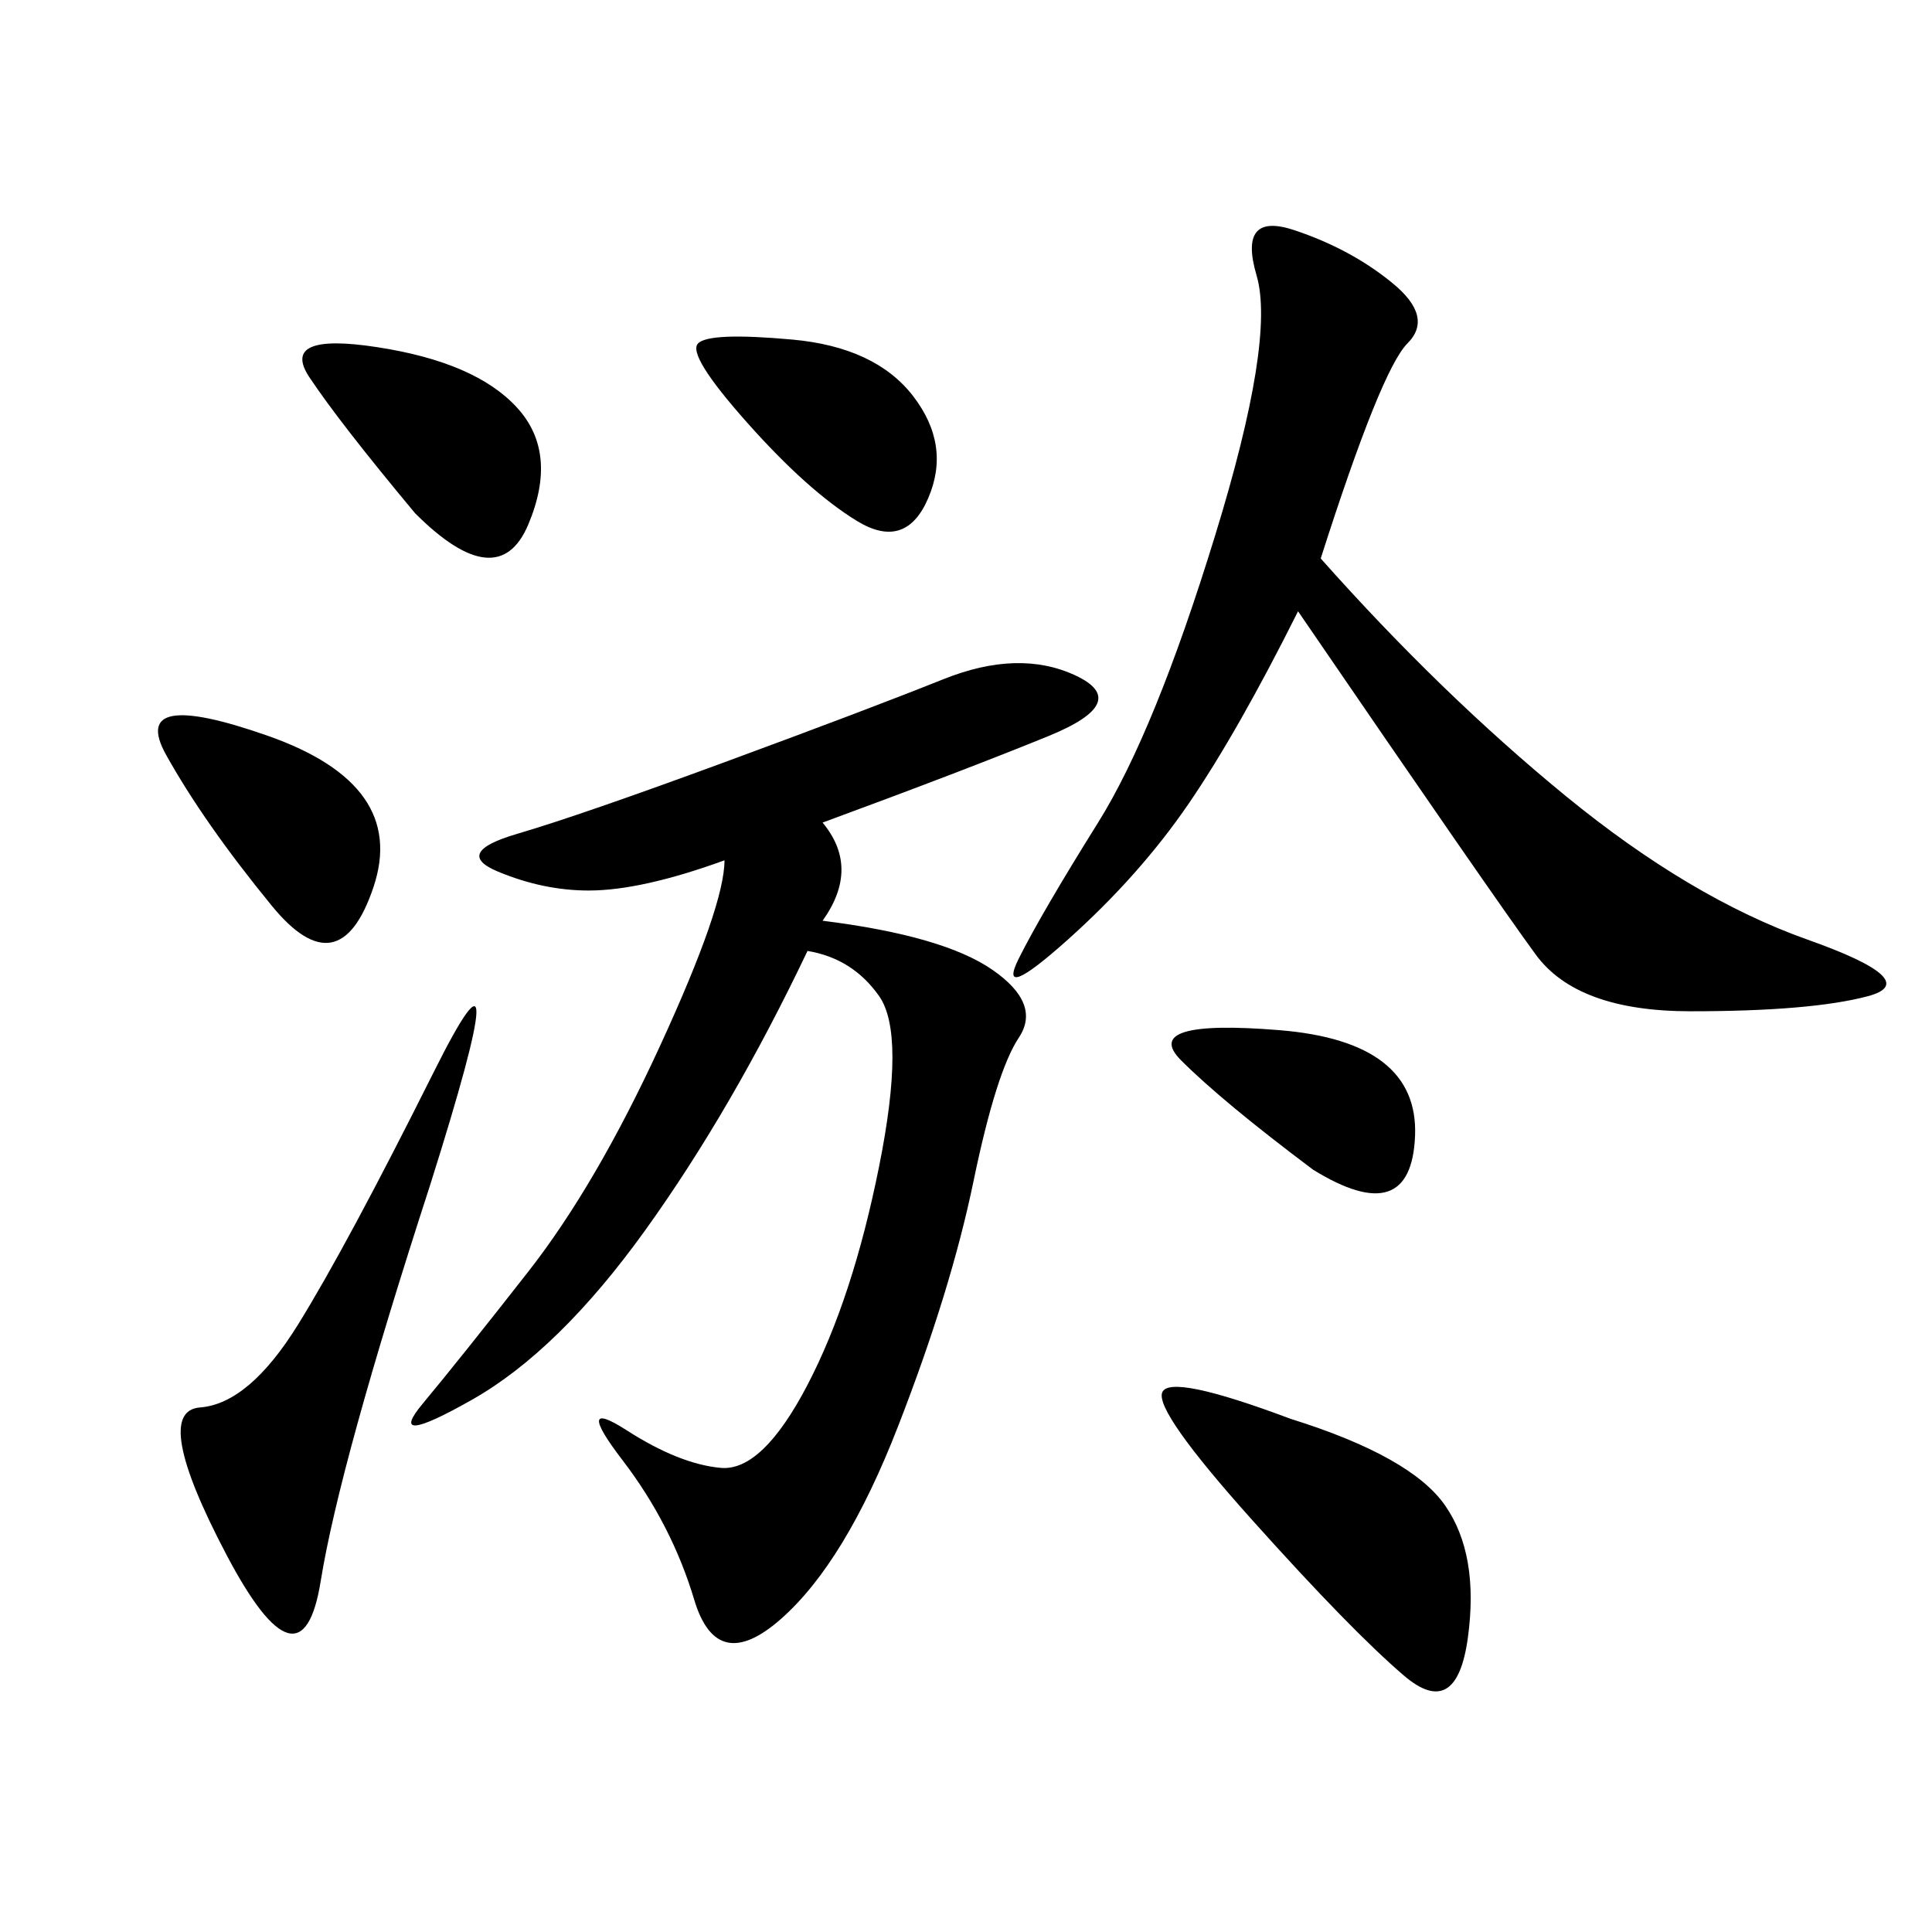 <svg xmlns="http://www.w3.org/2000/svg" xmlns:xlink="http://www.w3.org/1999/xlink" width="300" height="300"><path d="M127.73 127.73Q133.59 134.77 127.73 142.97L127.73 142.97Q146.48 145.31 154.10 150.59Q161.72 155.86 158.20 161.13Q154.69 166.41 151.17 183.40Q147.66 200.39 139.45 221.48Q131.25 242.58 121.29 251.37Q111.33 260.16 107.81 248.44Q104.30 236.72 96.68 226.76Q89.06 216.80 97.27 222.07Q105.47 227.34 111.91 227.93Q118.36 228.52 125.39 215.04Q132.42 201.56 136.52 181.05Q140.63 160.55 136.52 154.69Q132.42 148.83 125.39 147.66L125.39 147.66Q113.67 172.27 100.20 191.02Q86.72 209.77 73.24 217.38Q59.77 225 65.63 217.97Q71.48 210.94 82.03 197.46Q92.58 183.98 102.54 162.30Q112.50 140.63 112.50 133.59L112.50 133.59Q99.61 138.28 91.41 138.28L91.41 138.28Q84.38 138.28 77.34 135.35Q70.31 132.42 80.27 129.49Q90.23 126.56 112.50 118.36Q134.77 110.16 146.48 105.47Q158.20 100.78 166.99 104.88Q175.78 108.98 162.89 114.26Q150 119.53 127.73 127.73L127.73 127.73ZM205.08 86.72Q223.83 107.81 243.16 123.63Q262.50 139.45 280.66 145.90Q298.83 152.34 290.04 154.69Q281.25 157.03 262.50 157.03L262.50 157.03Q244.92 157.03 238.48 148.24Q232.03 139.45 201.56 94.92L201.56 94.92Q192.19 113.67 184.57 124.80Q176.95 135.94 165.82 145.90Q154.69 155.86 158.20 148.83Q161.72 141.80 170.51 127.73Q179.30 113.67 188.67 83.20Q198.05 52.73 195.12 42.77Q192.19 32.81 200.98 35.74Q209.77 38.67 216.21 43.95Q222.66 49.22 218.55 53.32Q214.45 57.42 205.08 86.72L205.08 86.72ZM66.80 183.98Q52.73 227.34 49.80 245.51Q46.88 263.67 35.16 241.41Q23.44 219.14 31.05 218.55Q38.67 217.97 46.29 205.66Q53.91 193.36 67.38 166.41Q80.86 139.45 66.80 183.98L66.80 183.98ZM200.39 220.31Q219.14 226.17 224.41 233.79Q229.69 241.41 227.93 254.30Q226.17 267.19 217.97 260.16Q209.77 253.13 194.53 236.13Q179.30 219.14 180.47 216.21Q181.64 213.28 200.39 220.31L200.39 220.31ZM64.45 79.69Q52.73 65.63 48.05 58.59Q43.36 51.56 58.59 53.91Q73.83 56.25 80.27 63.28Q86.72 70.31 82.03 81.45Q77.34 92.58 64.45 79.69L64.45 79.69ZM42.19 140.63Q31.64 127.73 25.78 117.19Q19.92 106.64 41.60 114.26Q63.28 121.88 58.01 137.70Q52.73 153.52 42.19 140.63L42.19 140.63ZM116.02 65.63Q106.64 55.08 108.40 53.32Q110.16 51.56 123.05 52.73Q135.94 53.91 141.80 61.52Q147.66 69.14 144.14 77.34Q140.63 85.55 133.01 80.86Q125.39 76.17 116.02 65.63L116.02 65.63ZM203.91 181.64Q189.84 171.09 183.40 164.65Q176.95 158.20 198.63 159.96Q220.31 161.72 219.73 176.37Q219.14 191.02 203.91 181.64L203.91 181.64Z"/></svg>